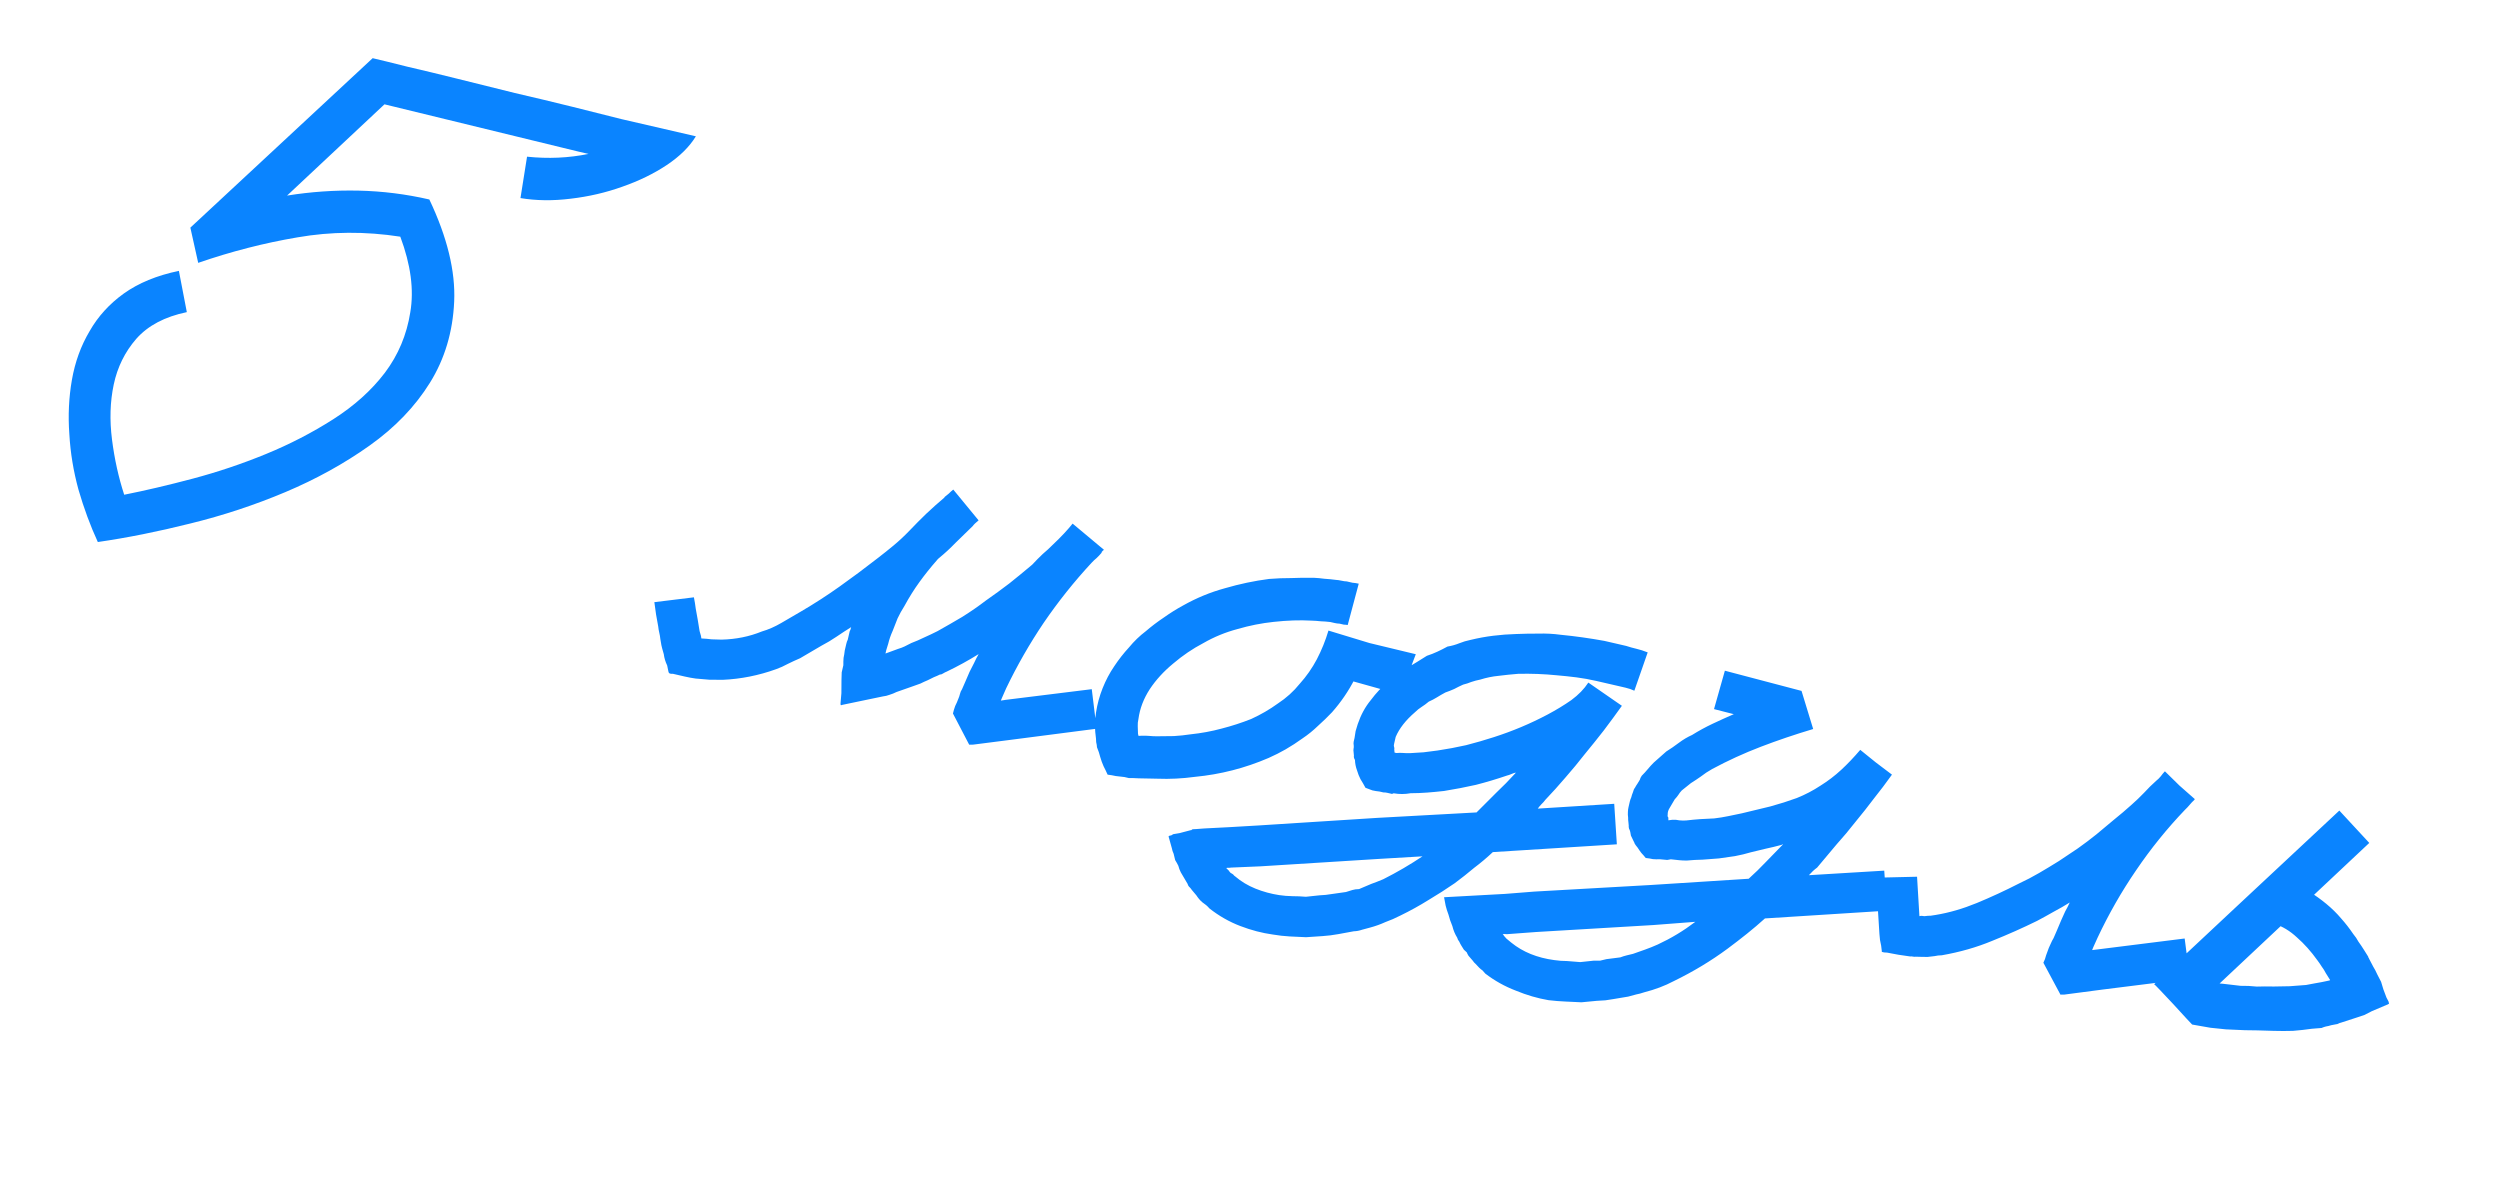 <?xml version="1.0" encoding="UTF-8"?> <svg xmlns="http://www.w3.org/2000/svg" width="180" height="86" viewBox="0 0 180 86" fill="none"><path d="M50.103 9.814C49.642 10.569 48.944 11.258 48.01 11.881C47.076 12.503 46.01 13.023 44.812 13.441C43.636 13.864 42.396 14.153 41.092 14.306C39.81 14.466 38.604 14.451 37.474 14.262L37.947 11.281C39.466 11.441 40.942 11.374 42.375 11.082L41.658 10.917L27.682 7.511L20.669 14.082C22.384 13.807 24.1 13.688 25.816 13.725C27.532 13.762 29.23 13.975 30.913 14.363C32.202 17.079 32.798 19.528 32.701 21.709C32.605 23.89 32.023 25.839 30.956 27.556C29.889 29.273 28.439 30.783 26.606 32.084C24.773 33.385 22.756 34.499 20.554 35.428C18.352 36.356 16.07 37.111 13.709 37.691C11.371 38.277 9.149 38.722 7.043 39.026C6.501 37.847 6.037 36.59 5.651 35.256C5.287 33.927 5.068 32.595 4.993 31.261C4.895 29.921 4.956 28.618 5.177 27.352C5.402 26.063 5.828 24.892 6.454 23.839C7.058 22.781 7.877 21.881 8.91 21.137C9.972 20.377 11.295 19.832 12.88 19.503L13.451 22.473C11.867 22.802 10.653 23.443 9.81 24.398C8.995 25.336 8.454 26.432 8.188 27.688C7.927 28.921 7.886 30.24 8.064 31.646C8.243 33.053 8.536 34.377 8.943 35.621C10.449 35.322 12.095 34.936 13.88 34.462C15.666 33.988 17.418 33.399 19.138 32.694C20.857 31.99 22.475 31.154 23.991 30.187C25.507 29.22 26.747 28.105 27.709 26.842C28.676 25.557 29.286 24.105 29.54 22.488C29.817 20.875 29.577 19.06 28.822 17.041C26.302 16.651 23.831 16.668 21.411 17.091C19.018 17.496 16.638 18.108 14.27 18.926L13.706 16.39L26.832 4.189C27.423 4.326 28.25 4.529 29.314 4.798C30.405 5.05 31.607 5.34 32.921 5.667C34.257 5.999 35.638 6.342 37.065 6.696C38.52 7.032 39.905 7.363 41.218 7.69C42.532 8.018 43.709 8.313 44.749 8.577C45.818 8.824 46.636 9.013 47.205 9.144L50.103 9.814ZM78.956 52.467L72.773 53.267L70.07 53.613L69.782 53.618L68.612 51.372C68.654 51.19 68.707 51.011 68.772 50.834C68.86 50.663 68.936 50.489 69 50.312C69.049 50.204 69.087 50.093 69.113 49.979C69.145 49.843 69.196 49.723 69.268 49.62L69.496 49.098L69.806 48.379C69.932 48.145 70.041 47.931 70.134 47.736C70.232 47.52 70.341 47.305 70.462 47.094C69.734 47.548 68.966 47.97 68.159 48.358C68.08 48.388 67.999 48.429 67.915 48.481C67.859 48.516 67.791 48.549 67.713 48.578L67.72 48.544C67.558 48.626 67.398 48.697 67.24 48.757C67.106 48.821 66.957 48.895 66.794 48.977C66.609 49.054 66.435 49.133 66.272 49.216C66.115 49.275 65.932 49.341 65.724 49.412L64.551 49.824C64.389 49.906 64.217 49.974 64.037 50.029C63.88 50.088 63.727 50.125 63.581 50.139L62.599 50.343L60.637 50.752C60.609 50.77 60.584 50.776 60.561 50.771L60.527 50.763L60.517 50.653L60.538 50.406L60.58 49.913L60.587 48.945L60.603 48.41L60.721 47.898C60.718 47.706 60.723 47.527 60.737 47.363C60.774 47.204 60.802 47.031 60.821 46.844L60.931 46.366C60.963 46.23 60.998 46.13 61.036 46.067L61.178 45.453C61.211 45.413 61.246 45.313 61.283 45.154C60.919 45.382 60.567 45.611 60.226 45.844C59.885 46.077 59.523 46.293 59.142 46.492L57.605 47.394C57.313 47.518 57.018 47.654 56.721 47.801C56.446 47.953 56.165 48.08 55.879 48.181C54.625 48.634 53.344 48.889 52.038 48.947C51.727 48.947 51.404 48.944 51.07 48.939C50.741 48.911 50.412 48.883 50.084 48.855C49.828 48.82 49.564 48.771 49.291 48.708C49.018 48.645 48.734 48.579 48.439 48.511C48.241 48.537 48.135 48.477 48.121 48.33C48.085 48.178 48.057 48.039 48.037 47.915C47.908 47.646 47.827 47.376 47.794 47.105L47.675 46.682L47.62 46.454L47.544 46.005C47.53 45.859 47.505 45.709 47.468 45.557C47.432 45.405 47.406 45.255 47.392 45.108C47.28 44.556 47.188 43.971 47.114 43.356L49.961 43.007C50.017 43.284 50.061 43.557 50.094 43.828C50.133 44.077 50.18 44.339 50.236 44.615L50.37 45.437L50.469 45.783L50.498 45.969C50.759 45.981 51.005 46.002 51.238 46.032C51.476 46.039 51.714 46.046 51.952 46.053C52.987 46.029 53.954 45.833 54.853 45.466C55.315 45.333 55.781 45.129 56.251 44.855L57.663 44.031C58.632 43.465 59.56 42.865 60.449 42.232C61.365 41.581 62.262 40.914 63.138 40.23C63.546 39.917 63.942 39.602 64.327 39.283C64.711 38.965 65.093 38.61 65.471 38.218C65.882 37.786 66.287 37.377 66.688 36.991C67.116 36.587 67.554 36.197 68 35.821L68.007 35.787C68.125 35.694 68.228 35.61 68.317 35.535C68.412 35.437 68.517 35.342 68.635 35.249L70.458 37.466C70.251 37.634 70.112 37.769 70.04 37.873C69.607 38.299 69.189 38.706 68.789 39.092C68.411 39.484 68.016 39.848 67.603 40.184C67.57 40.224 67.539 40.253 67.511 40.27C67.511 40.27 67.495 40.29 67.462 40.33C67.007 40.848 66.586 41.374 66.2 41.907C65.813 42.44 65.453 43.016 65.118 43.633C64.931 43.925 64.767 44.222 64.625 44.525C64.511 44.81 64.395 45.106 64.276 45.414C64.129 45.739 64.022 46.05 63.953 46.346L63.809 46.815L63.762 47.02L63.754 47.054L64.656 46.723C64.837 46.669 64.994 46.61 65.129 46.545C65.291 46.463 65.454 46.381 65.617 46.298C65.931 46.179 66.238 46.047 66.535 45.9C66.855 45.758 67.178 45.605 67.503 45.441C68.108 45.102 68.702 44.76 69.284 44.415C69.872 44.048 70.442 43.653 70.995 43.23C71.565 42.834 72.126 42.425 72.679 42.002C73.237 41.556 73.784 41.108 74.319 40.656C74.574 40.38 74.824 40.127 75.069 39.896C75.337 39.67 75.596 39.431 75.846 39.177C76.397 38.658 76.858 38.165 77.228 37.7L79.487 39.587C79.431 39.621 79.37 39.679 79.303 39.76L79.33 39.802L79.288 39.828C79.188 39.949 79.077 40.067 78.954 40.182C78.837 40.275 78.715 40.39 78.587 40.528C77.344 41.87 76.198 43.305 75.15 44.836C74.13 46.348 73.228 47.924 72.442 49.562L72.141 50.247L72.059 50.444L72.432 50.386L78.607 49.621L78.956 52.467ZM98.603 46.299C98.33 47.17 97.975 48.034 97.538 48.891C97.1 49.747 96.557 50.544 95.908 51.28C95.592 51.614 95.252 51.943 94.89 52.267C94.551 52.595 94.183 52.893 93.786 53.161C93.384 53.451 92.975 53.716 92.561 53.956C92.174 54.178 91.767 54.383 91.341 54.572C89.639 55.305 87.87 55.758 86.034 55.933C85.119 56.057 84.222 56.102 83.345 56.067C83.129 56.065 82.903 56.06 82.665 56.053C82.45 56.052 82.224 56.047 81.986 56.04L81.595 56.022C81.476 56.018 81.368 56.017 81.272 56.019C81.181 55.998 81.079 55.975 80.965 55.948C80.755 55.924 80.546 55.899 80.336 55.875C80.154 55.833 79.958 55.8 79.748 55.775C79.654 55.562 79.556 55.36 79.457 55.169C79.362 54.956 79.282 54.734 79.216 54.503C79.174 54.373 79.14 54.258 79.116 54.157C79.069 54.05 79.024 53.932 78.982 53.802C78.98 53.706 78.961 53.582 78.924 53.43L78.911 53.175C78.866 52.853 78.841 52.548 78.835 52.26C78.835 51.949 78.861 51.631 78.912 51.307C79.003 50.706 79.162 50.12 79.389 49.55C79.617 48.98 79.893 48.457 80.218 47.981C80.549 47.483 80.906 47.026 81.289 46.612C81.654 46.169 82.055 45.783 82.49 45.453C82.908 45.094 83.344 44.764 83.797 44.461C84.255 44.136 84.717 43.847 85.182 43.595C86.146 43.052 87.151 42.637 88.199 42.352C89.252 42.044 90.309 41.822 91.371 41.684C91.908 41.64 92.439 41.619 92.966 41.621C93.498 41.6 94.038 41.593 94.587 41.6C94.848 41.612 95.106 41.636 95.361 41.671C95.644 41.688 95.914 41.715 96.169 41.75C96.311 41.758 96.45 41.779 96.586 41.81C96.722 41.842 96.85 41.859 96.969 41.862C97.106 41.894 97.242 41.925 97.378 41.957C97.52 41.966 97.67 41.989 97.829 42.025L97.034 45.003C96.966 44.987 96.873 44.977 96.754 44.974C96.663 44.953 96.56 44.929 96.447 44.903C96.328 44.899 96.212 44.885 96.098 44.858C96.007 44.837 95.905 44.814 95.791 44.787C95.558 44.758 95.323 44.739 95.085 44.732C94.875 44.708 94.651 44.692 94.414 44.685C93.586 44.638 92.681 44.668 91.698 44.776C90.84 44.866 89.974 45.037 89.101 45.291C88.234 45.521 87.413 45.859 86.641 46.303C85.878 46.702 85.154 47.193 84.468 47.777C83.788 48.338 83.227 48.951 82.786 49.616C82.34 50.303 82.067 51.018 81.968 51.762C81.926 51.944 81.909 52.119 81.918 52.289C81.927 52.459 81.933 52.64 81.936 52.832L81.973 52.984L82.227 52.971C82.42 52.968 82.598 52.973 82.763 52.987C82.95 53.006 83.139 53.014 83.332 53.011C83.739 53.009 84.135 53.004 84.52 52.998C84.933 52.973 85.326 52.932 85.698 52.874C86.483 52.792 87.234 52.654 87.949 52.46C88.687 52.271 89.399 52.04 90.084 51.768C90.781 51.449 91.416 51.081 91.992 50.663C92.613 50.256 93.142 49.779 93.579 49.234C94.062 48.699 94.473 48.111 94.812 47.471C95.157 46.808 95.436 46.118 95.649 45.401L98.603 46.299ZM98.603 46.299L101.937 47.104L100.835 50.011L94.964 48.368L98.603 46.299ZM107.483 61.352C107.054 61.756 106.608 62.132 106.145 62.48C105.699 62.856 105.23 63.227 104.739 63.592C104.141 64.005 103.508 64.41 102.842 64.807C102.198 65.209 101.526 65.58 100.824 65.921C100.471 66.103 100.112 66.26 99.746 66.391C99.398 66.55 99.033 66.681 98.65 66.784C98.469 66.838 98.278 66.89 98.075 66.939C97.867 67.011 97.667 67.048 97.474 67.052L96.349 67.259L95.79 67.345L95.239 67.398L94.035 67.479C93.656 67.463 93.265 67.445 92.862 67.424C92.46 67.403 92.052 67.356 91.637 67.285C90.871 67.18 90.092 66.976 89.3 66.673C88.508 66.371 87.767 65.948 87.078 65.406C87.003 65.317 86.925 65.239 86.845 65.172C86.764 65.106 86.672 65.037 86.569 64.965C86.489 64.899 86.411 64.821 86.336 64.732C86.26 64.642 86.197 64.556 86.144 64.472L85.806 64.07C85.771 64.014 85.725 63.956 85.667 63.895C85.586 63.828 85.534 63.744 85.509 63.643L85.019 62.811C84.937 62.648 84.877 62.491 84.841 62.339C84.776 62.204 84.7 62.067 84.612 61.927C84.576 61.775 84.539 61.623 84.502 61.471C84.438 61.336 84.396 61.206 84.376 61.082L84.14 60.238L84.148 60.203L84.19 60.177L84.342 60.141L84.468 60.062L84.917 59.986L85.72 59.776C85.742 59.781 85.768 59.775 85.796 59.758C85.801 59.735 85.829 59.718 85.88 59.705L86.134 59.692L86.719 59.648L88.501 59.556L90.612 59.433L99.144 58.888L106.311 58.495C106.778 58.028 107.245 57.561 107.712 57.094C108.201 56.633 108.671 56.154 109.12 55.66L109.128 55.626C109.027 55.65 108.923 55.686 108.816 55.733C108.709 55.78 108.605 55.816 108.504 55.84C107.75 56.097 107.004 56.32 106.266 56.509C105.533 56.675 104.769 56.822 103.973 56.95C103.555 56.997 103.151 57.035 102.761 57.065C102.371 57.095 101.973 57.111 101.565 57.112C101.165 57.187 100.757 57.189 100.343 57.117L100.224 57.162L100.122 57.138L99.883 57.083C99.793 57.062 99.699 57.053 99.603 57.054C99.512 57.033 99.421 57.012 99.33 56.991C99.143 56.972 98.97 56.944 98.811 56.907C98.657 56.848 98.491 56.786 98.315 56.721C98.198 56.502 98.078 56.295 97.955 56.099C97.856 55.909 97.773 55.698 97.706 55.467C97.617 55.231 97.567 54.98 97.557 54.714C97.487 54.602 97.462 54.501 97.483 54.41L97.462 54.189C97.443 54.065 97.441 53.969 97.457 53.901C97.473 53.833 97.477 53.762 97.47 53.688C97.451 53.564 97.449 53.468 97.465 53.4C97.486 53.309 97.507 53.218 97.528 53.127L97.604 52.642L97.756 52.138C97.982 51.472 98.294 50.897 98.693 50.414C99.074 49.904 99.488 49.461 99.934 49.085C100.151 48.871 100.371 48.695 100.595 48.555C100.847 48.397 101.088 48.237 101.317 48.075C101.563 47.94 101.799 47.803 102.022 47.663C102.274 47.505 102.512 47.357 102.736 47.217C102.995 47.133 103.245 47.035 103.486 46.923C103.728 46.811 103.972 46.688 104.218 46.553C104.517 46.503 104.799 46.424 105.063 46.317C105.327 46.211 105.597 46.129 105.874 46.074C106.432 45.939 106.982 45.838 107.524 45.772C108.066 45.706 108.614 45.664 109.169 45.649C109.7 45.628 110.229 45.618 110.756 45.62C111.31 45.604 111.843 45.632 112.353 45.702C112.892 45.754 113.428 45.818 113.961 45.893C114.495 45.968 115.014 46.053 115.52 46.145L117.088 46.507C117.333 46.588 117.581 46.657 117.831 46.715C118.081 46.773 118.349 46.858 118.634 46.972L117.673 49.732C117.479 49.639 117.268 49.566 117.041 49.514C116.814 49.461 116.586 49.409 116.359 49.356L114.927 49.026C114.472 48.921 114.001 48.836 113.513 48.771C113.047 48.712 112.568 48.661 112.075 48.619C111.162 48.528 110.236 48.493 109.297 48.516C108.833 48.553 108.367 48.601 107.899 48.66C107.458 48.702 107.018 48.792 106.579 48.93C106.353 48.974 106.137 49.032 105.928 49.103C105.743 49.18 105.549 49.243 105.346 49.292C105.133 49.387 104.917 49.492 104.698 49.61C104.485 49.704 104.274 49.787 104.066 49.859C103.847 49.976 103.64 50.096 103.444 50.218C103.276 50.323 103.085 50.423 102.872 50.517C102.694 50.668 102.521 50.795 102.353 50.9C102.185 51.005 102.023 51.135 101.867 51.291C101.21 51.858 100.75 52.446 100.49 53.056L100.435 53.295L100.38 53.534C100.353 53.648 100.349 53.718 100.366 53.746C100.396 53.825 100.403 53.898 100.387 53.967L100.408 54.187L100.545 54.218C100.692 54.205 100.836 54.202 100.978 54.211C101.142 54.225 101.32 54.23 101.513 54.227C101.852 54.209 102.18 54.189 102.497 54.166C102.841 54.126 103.174 54.083 103.496 54.038C104.19 53.935 104.879 53.806 105.561 53.652C106.248 53.476 106.915 53.283 107.562 53.073C108.907 52.641 110.194 52.1 111.422 51.449C112.049 51.115 112.62 50.768 113.135 50.408C113.654 50.025 114.063 49.604 114.36 49.146L116.776 50.818C116.351 51.414 115.914 52.008 115.467 52.599C115.024 53.167 114.57 53.733 114.105 54.296C113.662 54.864 113.197 55.427 112.709 55.985C112.249 56.526 111.766 57.061 111.261 57.591C111.189 57.694 111.092 57.803 110.97 57.918C110.875 58.016 110.792 58.117 110.72 58.22L116.224 57.874L116.413 60.791L107.483 61.352ZM99.597 63.303C100.085 63.057 100.564 62.796 101.035 62.522C101.505 62.247 101.967 61.958 102.42 61.656L99.324 61.839L90.759 62.376L88.655 62.465C88.531 62.484 88.446 62.489 88.4 62.478C88.35 62.491 88.313 62.494 88.29 62.489L88.317 62.531C88.374 62.592 88.423 62.639 88.463 62.672C88.498 62.728 88.545 62.787 88.603 62.848C88.688 62.892 88.751 62.931 88.791 62.964C88.826 63.02 88.875 63.067 88.938 63.105C89.358 63.466 89.841 63.757 90.389 63.979C90.936 64.201 91.511 64.358 92.112 64.449C92.413 64.494 92.731 64.52 93.065 64.525C93.376 64.525 93.696 64.539 94.025 64.567L94.982 64.465L95.457 64.431L95.94 64.363L96.905 64.226C97.085 64.172 97.24 64.124 97.37 64.082C97.499 64.04 97.66 64.017 97.852 64.014C98.144 63.89 98.436 63.766 98.729 63.642C99.015 63.54 99.305 63.427 99.597 63.303ZM135.863 65.569L127.077 66.127C126.654 66.508 126.222 66.876 125.781 67.229C125.34 67.582 124.874 67.942 124.383 68.307C123.199 69.183 121.905 69.962 120.503 70.644C119.875 70.978 119.166 71.246 118.378 71.447C118.17 71.518 117.978 71.57 117.803 71.601C117.623 71.656 117.431 71.707 117.229 71.756L116.145 71.937L115.586 72.023L114.967 72.06L113.865 72.165C113.463 72.144 113.072 72.126 112.693 72.11C112.313 72.094 111.914 72.062 111.494 72.013C110.71 71.88 109.925 71.65 109.138 71.325C108.346 71.022 107.614 70.614 106.943 70.1C106.885 70.038 106.818 69.963 106.743 69.874C106.64 69.802 106.56 69.736 106.502 69.675C106.404 69.58 106.317 69.488 106.242 69.399C106.162 69.333 106.095 69.258 106.043 69.174L105.731 68.814C105.678 68.73 105.637 68.649 105.607 68.57C105.55 68.509 105.481 68.445 105.4 68.379L105.217 68.085C105.164 68.001 105.114 67.906 105.067 67.799C104.992 67.71 104.942 67.614 104.918 67.513C104.76 67.261 104.645 66.983 104.571 66.679C104.447 66.387 104.355 66.114 104.293 65.86C104.204 65.624 104.135 65.404 104.086 65.202C104.042 64.976 104.005 64.776 103.973 64.601L108.375 64.36L110.461 64.195L118.832 63.721L125.905 63.27C126.328 62.889 126.745 62.483 127.156 62.05C127.567 61.619 127.976 61.198 128.382 60.789C128.359 60.784 128.319 60.798 128.264 60.833C127.88 60.937 127.5 61.028 127.122 61.109C126.767 61.194 126.412 61.28 126.057 61.366C125.697 61.474 125.317 61.566 124.916 61.641C124.543 61.699 124.16 61.754 123.764 61.806C123.374 61.836 122.984 61.866 122.594 61.895C122.21 61.902 121.834 61.923 121.466 61.958C121.274 61.962 121.084 61.954 120.897 61.934C120.733 61.92 120.534 61.899 120.302 61.869L120.039 61.916L119.512 61.866C119.342 61.875 119.175 61.872 119.011 61.858C118.852 61.822 118.679 61.794 118.491 61.774C118.399 61.657 118.295 61.537 118.179 61.415C118.087 61.298 117.997 61.169 117.909 61.029L117.77 60.853C117.735 60.797 117.709 60.755 117.691 60.727C117.679 60.677 117.656 60.623 117.621 60.568L117.426 60.163C117.402 60.062 117.386 59.975 117.379 59.901C117.355 59.8 117.325 59.721 117.29 59.665C117.266 59.563 117.259 59.49 117.269 59.445C117.257 59.394 117.25 59.32 117.248 59.224C117.229 59.1 117.221 58.978 117.225 58.86C117.205 58.735 117.2 58.602 117.209 58.461C117.212 58.342 117.227 58.226 117.254 58.112C117.285 57.975 117.317 57.839 117.348 57.703C117.369 57.612 117.404 57.512 117.453 57.404C117.479 57.29 117.519 57.168 117.574 57.036C117.605 56.9 117.654 56.792 117.721 56.711C117.764 56.625 117.822 56.531 117.894 56.428C117.965 56.325 118.023 56.23 118.067 56.145C118.088 56.054 118.134 55.956 118.206 55.853C118.362 55.698 118.506 55.539 118.639 55.379C118.772 55.218 118.916 55.059 119.072 54.904L119.974 54.106C120.282 53.914 120.581 53.708 120.872 53.487C121.19 53.249 121.509 53.06 121.829 52.918C122.305 52.621 122.798 52.352 123.309 52.11C123.819 51.869 124.328 51.639 124.833 51.42L123.409 51.056L124.191 48.291L129.71 49.745L130.549 52.489C129.238 52.88 127.977 53.308 126.769 53.771C125.56 54.234 124.395 54.768 123.274 55.371C122.972 55.541 122.703 55.718 122.469 55.904C122.24 56.066 121.999 56.226 121.747 56.384L121.086 56.913C120.992 57.011 120.906 57.123 120.829 57.249C120.758 57.352 120.674 57.453 120.58 57.551C120.459 57.763 120.341 57.963 120.226 58.152C120.116 58.318 120.065 58.486 120.074 58.655C120.063 58.701 120.064 58.749 120.076 58.8C120.116 58.833 120.131 58.872 120.121 58.918C120.116 58.94 120.116 58.988 120.123 59.062L120.42 59.023C120.589 59.014 120.754 59.028 120.913 59.065C121.1 59.084 121.267 59.087 121.414 59.072C121.759 59.032 122.089 59.001 122.406 58.978C122.745 58.961 123.084 58.943 123.424 58.926C123.768 58.886 124.104 58.831 124.431 58.763C124.758 58.695 125.085 58.627 125.412 58.559L127.466 58.063C128.131 57.881 128.764 57.68 129.366 57.46C129.973 57.217 130.544 56.918 131.081 56.563C131.613 56.231 132.107 55.854 132.564 55.432C133.02 55.011 133.478 54.53 133.938 53.99L135.059 54.895L136.221 55.774C135.796 56.37 135.364 56.941 134.927 57.487C134.513 58.038 134.073 58.594 133.607 59.158C133.165 59.726 132.702 60.278 132.22 60.813C131.76 61.353 131.297 61.905 130.832 62.468C130.63 62.613 130.433 62.795 130.239 63.014L135.666 62.686L135.863 65.569ZM119.351 68.007C120.317 67.56 121.221 67.014 122.064 66.371L119.029 66.604L110.616 67.104L108.496 67.261C108.377 67.258 108.306 67.254 108.283 67.248C108.233 67.26 108.196 67.264 108.173 67.259L108.207 67.267C108.26 67.351 108.344 67.454 108.459 67.576C108.54 67.643 108.6 67.692 108.64 67.726C108.68 67.759 108.741 67.809 108.821 67.875C109.648 68.545 110.677 68.962 111.909 69.127C112.21 69.172 112.516 69.195 112.827 69.195C113.133 69.218 113.45 69.243 113.779 69.271L114.737 69.169L115.204 69.169L115.66 69.059L116.66 68.931C116.817 68.871 116.972 68.823 117.124 68.786C117.276 68.75 117.428 68.713 117.58 68.676C117.867 68.575 118.154 68.473 118.441 68.372C118.728 68.271 119.031 68.149 119.351 68.007ZM157.671 70.46L151.419 71.244L148.641 71.609L148.353 71.614L147.123 69.318C147.21 69.147 147.275 68.97 147.317 68.788C147.382 68.612 147.446 68.435 147.511 68.258C147.56 68.15 147.609 68.042 147.658 67.933C147.712 67.802 147.778 67.674 147.855 67.548L148.083 67.025L148.4 66.273C148.498 66.056 148.596 65.839 148.694 65.622C148.815 65.41 148.924 65.196 149.022 64.979C148.659 65.207 148.272 65.429 147.863 65.646C147.476 65.868 147.078 66.087 146.669 66.304C145.642 66.809 144.562 67.29 143.426 67.746C142.314 68.208 141.109 68.552 139.811 68.78C139.619 68.783 139.447 68.803 139.295 68.84C139.148 68.854 138.975 68.874 138.778 68.9C138.682 68.902 138.515 68.9 138.277 68.892L137.92 68.882C137.869 68.894 137.81 68.892 137.742 68.877C137.673 68.861 137.602 68.856 137.529 68.864L136.695 68.743L135.868 68.588L135.656 68.575L135.554 68.551L135.485 68.535L135.493 68.501L135.444 68.095C135.407 67.942 135.379 67.804 135.36 67.68C135.346 67.533 135.332 67.386 135.318 67.239L135.066 63.194L138.028 63.124L138.198 65.965L138.274 65.946C138.348 65.939 138.407 65.941 138.453 65.952C138.521 65.967 138.58 65.969 138.631 65.957C138.755 65.938 138.877 65.93 138.996 65.933C139.12 65.914 139.244 65.895 139.368 65.876C140.339 65.717 141.327 65.43 142.333 65.016C143.338 64.601 144.357 64.13 145.389 63.602C145.872 63.378 146.348 63.129 146.819 62.854C147.289 62.58 147.762 62.294 148.238 61.997C148.691 61.694 149.144 61.392 149.597 61.089C150.055 60.764 150.505 60.425 150.946 60.071C151.364 59.713 151.779 59.366 152.192 59.03C152.633 58.677 153.065 58.309 153.488 57.928C153.789 57.662 154.081 57.383 154.364 57.089C154.653 56.772 154.948 56.481 155.248 56.215C155.366 56.123 155.474 56.016 155.574 55.895C155.679 55.752 155.778 55.631 155.873 55.533L156.927 56.567L158.032 57.54C158.026 57.563 158.012 57.572 157.99 57.567C157.99 57.567 157.987 57.578 157.982 57.601C157.859 57.716 157.748 57.834 157.649 57.955C157.549 58.075 157.438 58.194 157.315 58.309C156.021 59.663 154.847 61.116 153.794 62.669C152.747 64.199 151.822 65.817 151.021 67.524L150.727 68.175L150.646 68.372L150.638 68.406L151.045 68.356L157.296 67.572L157.671 70.46ZM164.814 63.453C165.321 63.642 165.793 63.882 166.228 64.174C166.669 64.444 167.09 64.744 167.493 65.077C167.895 65.409 168.246 65.754 168.547 66.111C168.871 66.472 169.166 66.852 169.434 67.249C169.584 67.427 169.709 67.612 169.809 67.803C169.936 67.976 170.07 68.174 170.21 68.398L170.394 68.692L170.499 68.86C170.516 68.888 170.522 68.913 170.517 68.936C170.54 68.941 170.557 68.969 170.569 69.02C170.669 69.211 170.769 69.401 170.868 69.592C170.973 69.76 171.073 69.95 171.167 70.164L171.44 70.694L171.603 71.234L171.826 71.825L171.975 72.11L172.012 72.263C172.012 72.263 171.998 72.271 171.97 72.289L171.928 72.315L170.774 72.803L170.244 73.076L169.737 73.246L168.573 73.624C168.471 73.648 168.392 73.678 168.336 73.713C168.308 73.73 168.258 73.743 168.184 73.75L167.846 73.815C167.716 73.857 167.59 73.888 167.465 73.907C167.364 73.931 167.26 73.967 167.153 74.014L166.458 74.07C166.012 74.134 165.557 74.185 165.094 74.222C164.636 74.236 164.169 74.236 163.693 74.222C162.838 74.192 162.147 74.176 161.621 74.174C161.122 74.155 160.672 74.135 160.27 74.114C159.895 74.075 159.521 74.037 159.147 73.998C158.8 73.942 158.363 73.865 157.835 73.767C157.835 73.767 157.691 73.614 157.402 73.308C157.114 73.002 156.808 72.668 156.484 72.306C156.138 71.938 155.821 71.602 155.532 71.296C155.243 70.99 155.097 70.848 155.091 70.871C155.153 70.813 155.244 70.726 155.367 70.611C155.467 70.49 155.669 70.286 155.975 69.997L156.936 69.105L160.968 65.331L168.432 58.361L170.588 60.691L159.811 70.811L160.057 70.832C160.267 70.856 160.477 70.881 160.687 70.905C160.897 70.93 161.107 70.954 161.317 70.979C161.701 70.972 162.092 70.99 162.489 71.034C162.682 71.031 162.874 71.027 163.066 71.023C163.281 71.025 163.497 71.027 163.712 71.029C164.096 71.022 164.481 71.015 164.866 71.008C165.256 70.978 165.646 70.949 166.036 70.919L166.637 70.806C166.738 70.782 166.826 70.766 166.899 70.759C166.973 70.752 167.06 70.736 167.161 70.712L167.652 70.609L167.728 70.591L167.77 70.565L167.455 70.061C167.373 69.898 167.277 69.745 167.167 69.599C167.062 69.431 166.954 69.275 166.844 69.13C166.391 68.498 165.906 67.955 165.388 67.501C164.876 67.023 164.329 66.693 163.749 66.511L164.814 63.453Z" fill="#0A84FF"></path></svg> 